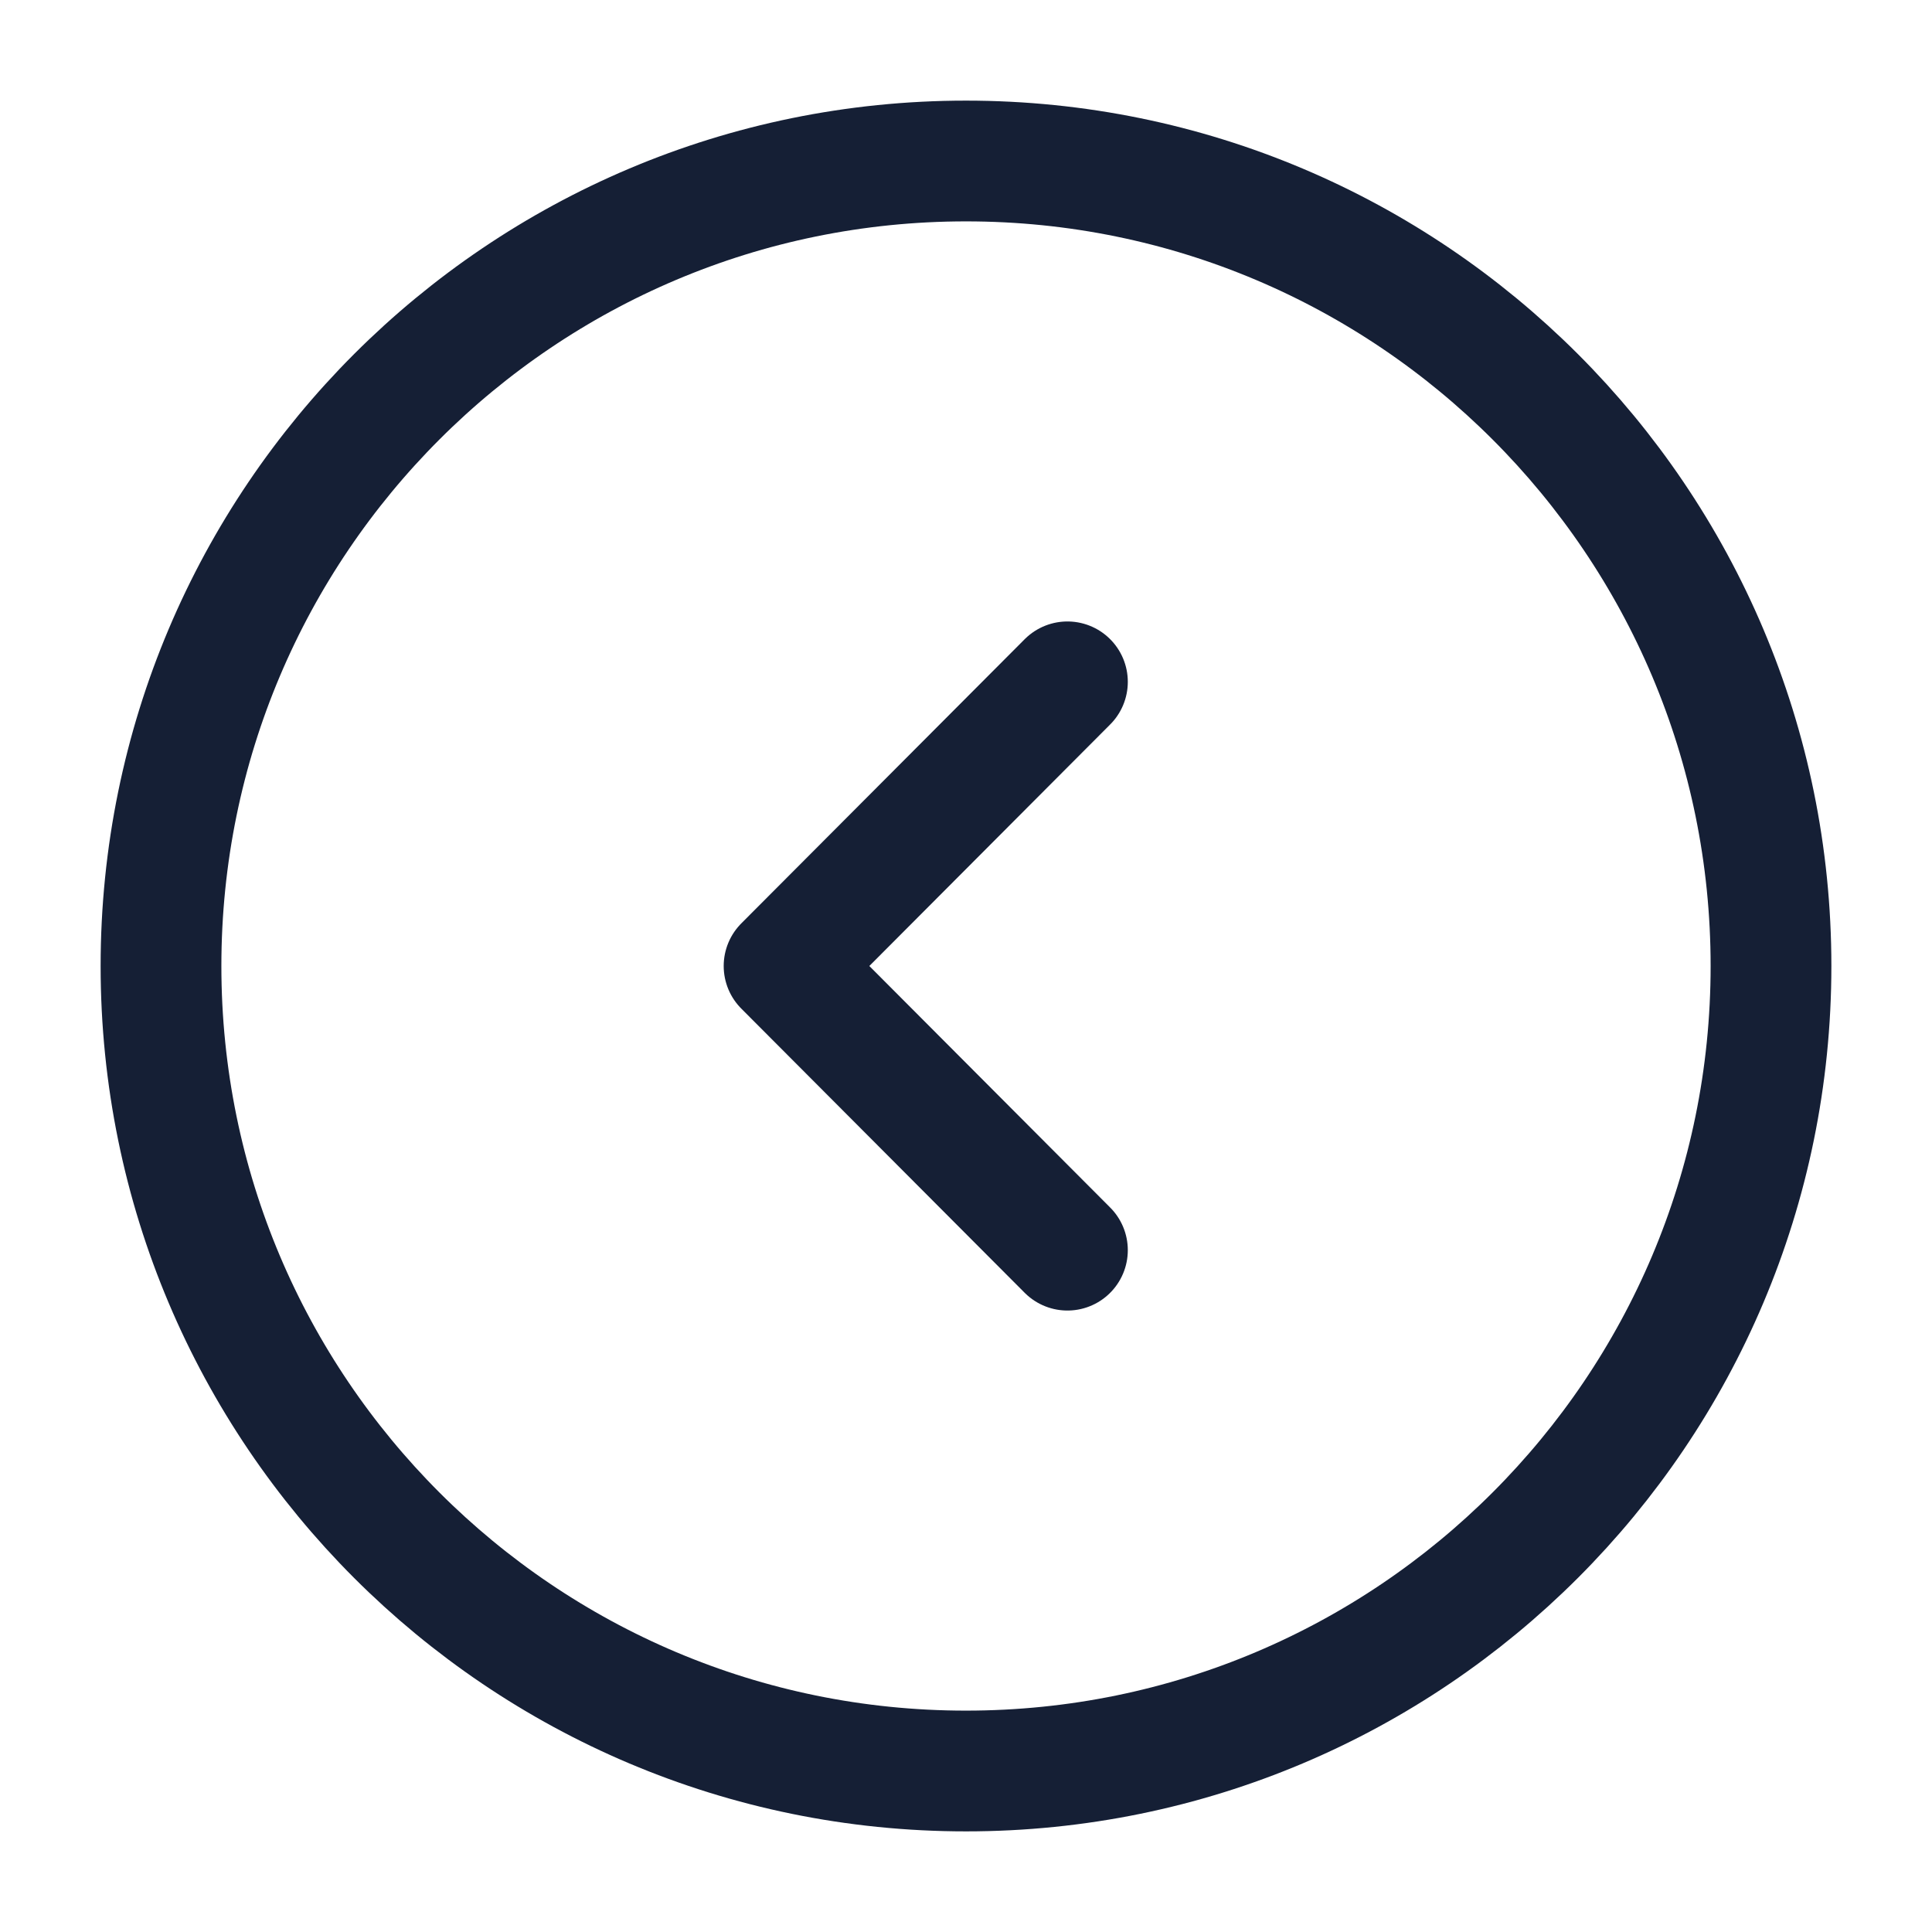 <svg width="24" height="24" viewBox="0 0 24 24" fill="none" xmlns="http://www.w3.org/2000/svg">
<path d="M12 2C6.477 2 2 6.477 2 12C2 17.523 6.477 22 12 22C17.523 22 22 17.523 22 12C22 6.477 17.523 2 12 2Z" stroke="#151F35" stroke-width="1.5" stroke-miterlimit="10" stroke-linecap="round" stroke-linejoin="round"/>
<path d="M13.26 8.47L9.74 12L13.26 15.53" stroke="#151F35" stroke-width="1.5" stroke-linecap="round" stroke-linejoin="round"/>
</svg>
